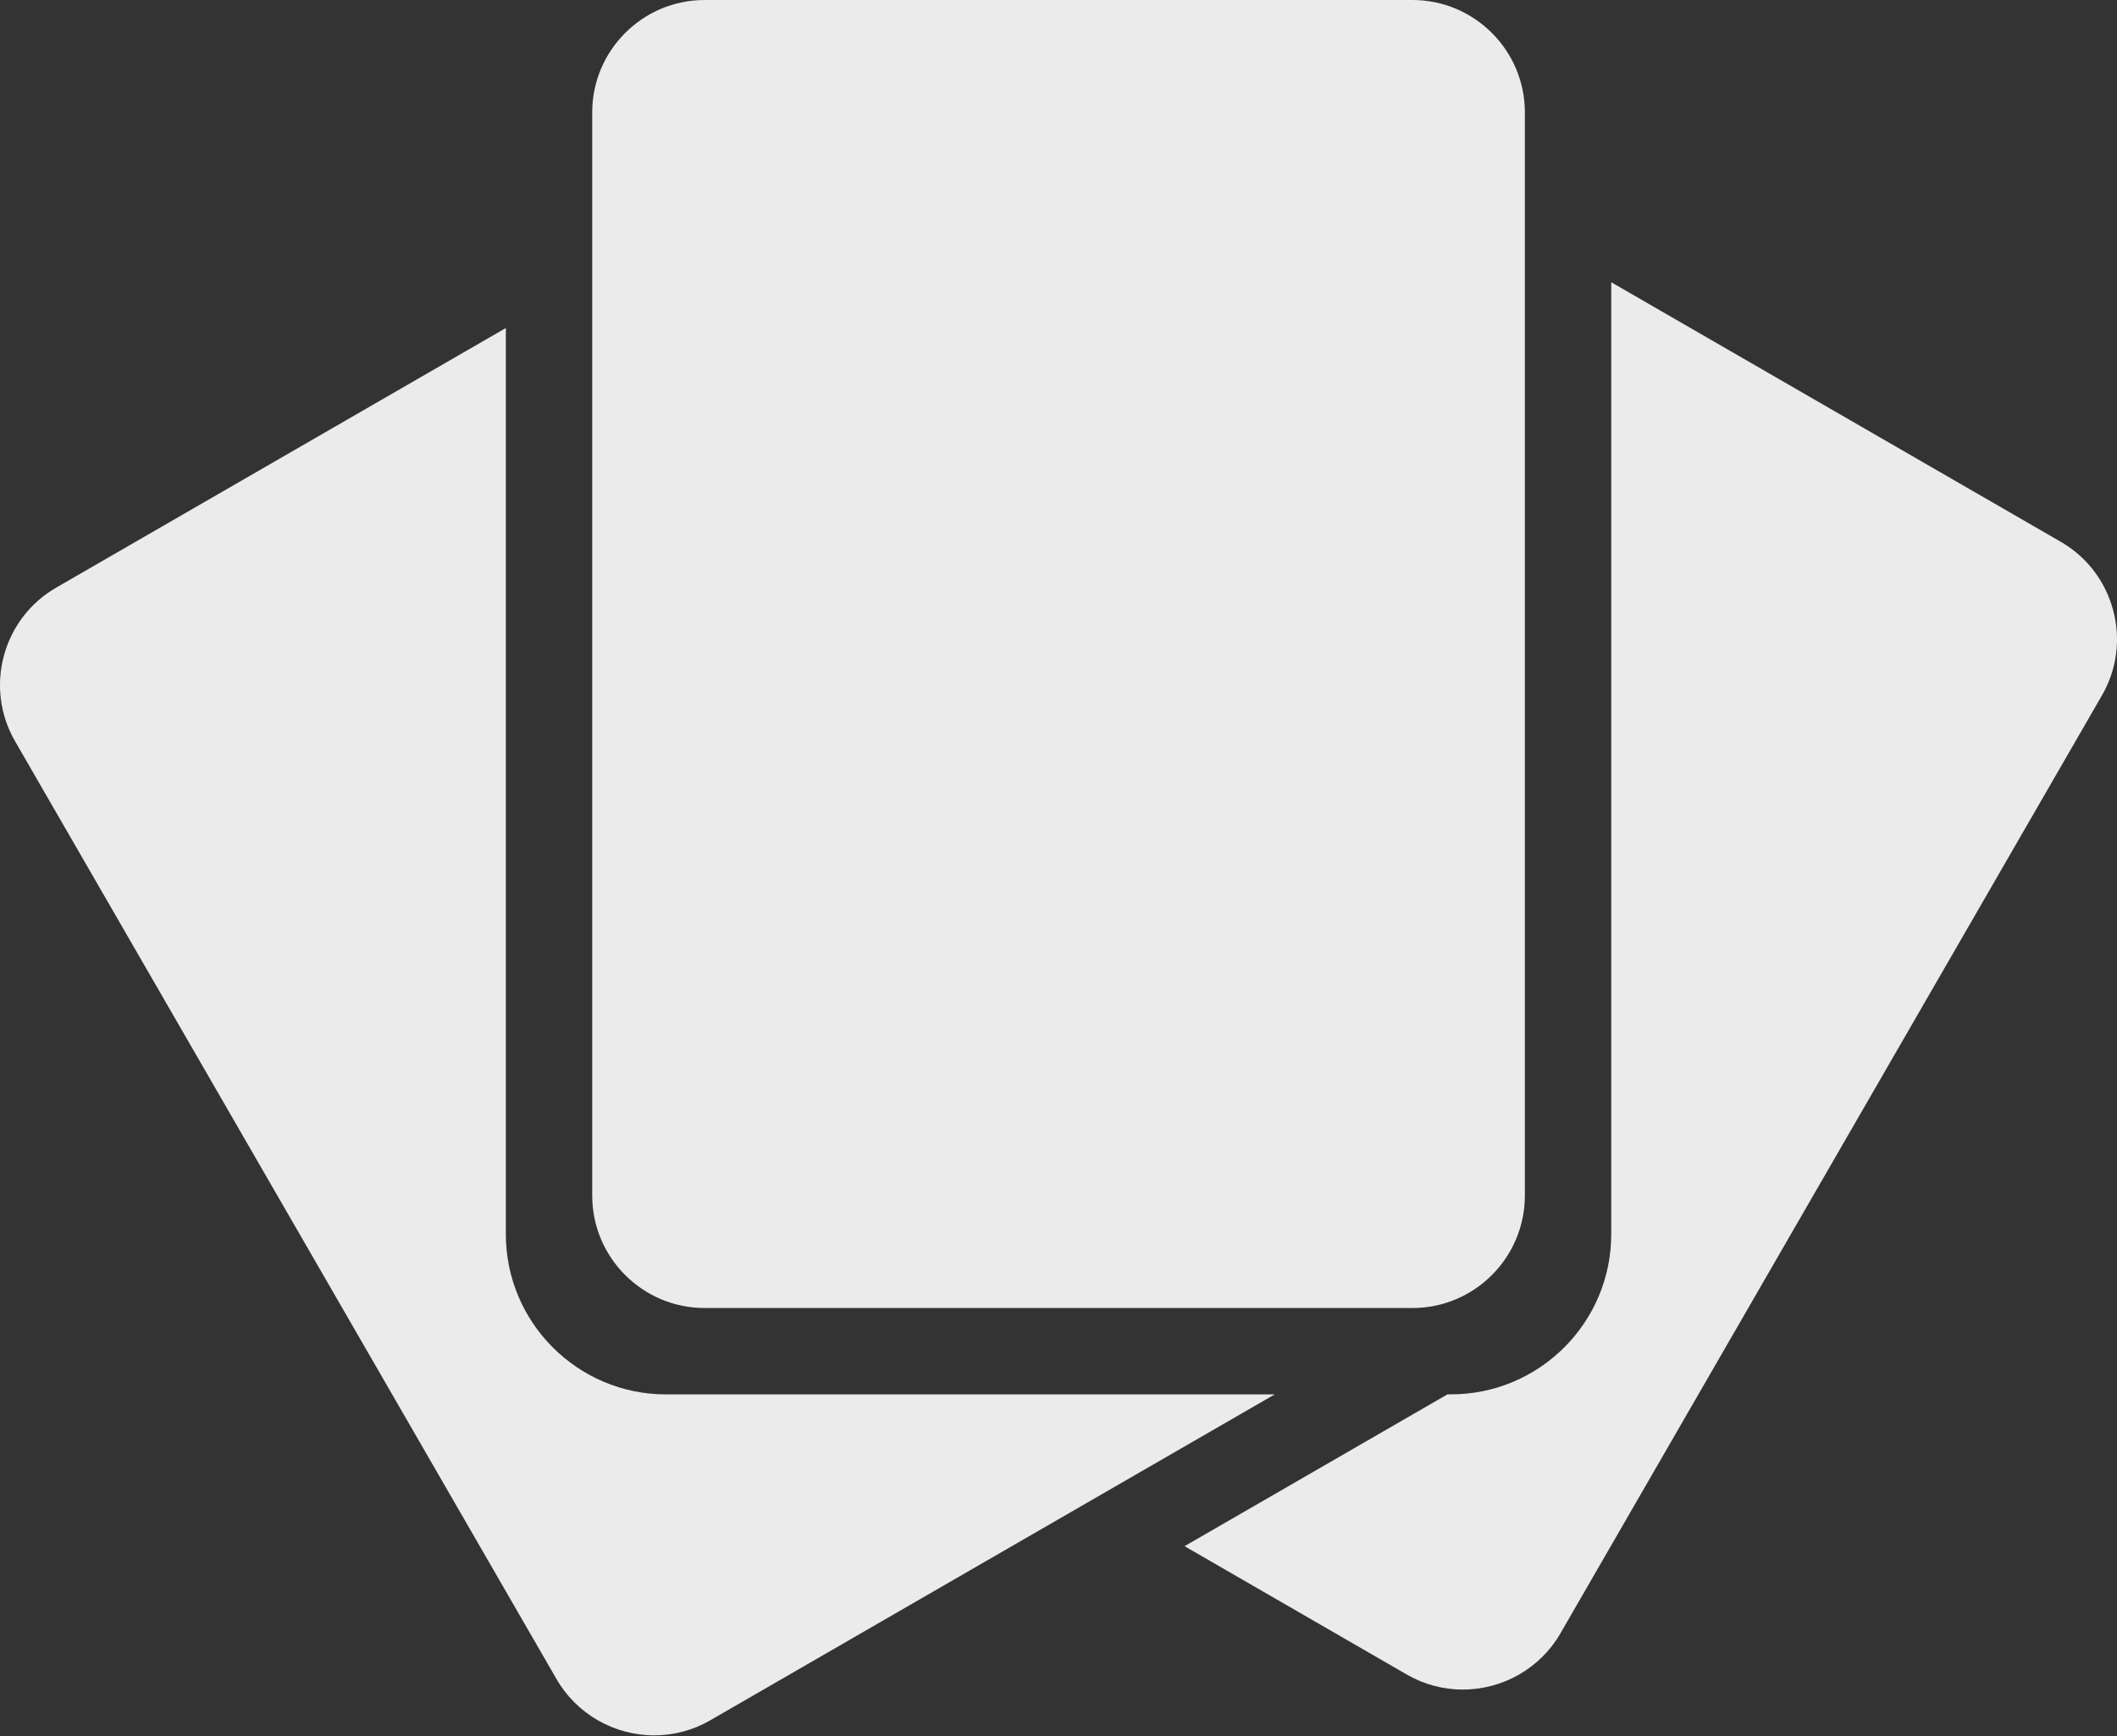 <svg width="50" height="41" viewBox="0 0 50 41" fill="none" xmlns="http://www.w3.org/2000/svg">
<rect x="0" y="0" width="50" height="41" fill="#333333" stroke="none"/>
<path fill-rule="evenodd" clip-rule="evenodd" d="M33.36 30.892H16.642C15.178 30.892 13.987 29.701 13.987 28.237V2.655C13.987 1.191 15.178 0 16.642 0H33.36C34.824 0 36.015 1.191 36.015 2.655V28.237C36.014 29.701 34.824 30.892 33.36 30.892H33.36Z" fill="#EBEBEB"/>
<path fill-rule="evenodd" clip-rule="evenodd" d="M34.55 39.904C34.087 39.904 33.63 39.781 33.229 39.55L27.977 36.517L34.187 32.931H34.27C36.358 32.931 38.055 31.235 38.055 29.148V6.666L48.674 12.797C49.286 13.151 49.724 13.723 49.908 14.409C50.092 15.096 49.998 15.811 49.645 16.423L36.854 38.577C36.383 39.395 35.5 39.903 34.55 39.903V39.904Z" fill="#EBEBEB"/>
<path fill-rule="evenodd" clip-rule="evenodd" d="M15.451 40.985C14.502 40.985 13.618 40.477 13.146 39.659L0.355 17.505C-0.377 16.237 0.059 14.611 1.326 13.879L11.947 7.747V29.148C11.947 31.235 13.643 32.932 15.73 32.932H30.107L16.772 40.631C16.371 40.863 15.914 40.985 15.451 40.985H15.451Z" fill="#EBEBEB"/>
</svg>
